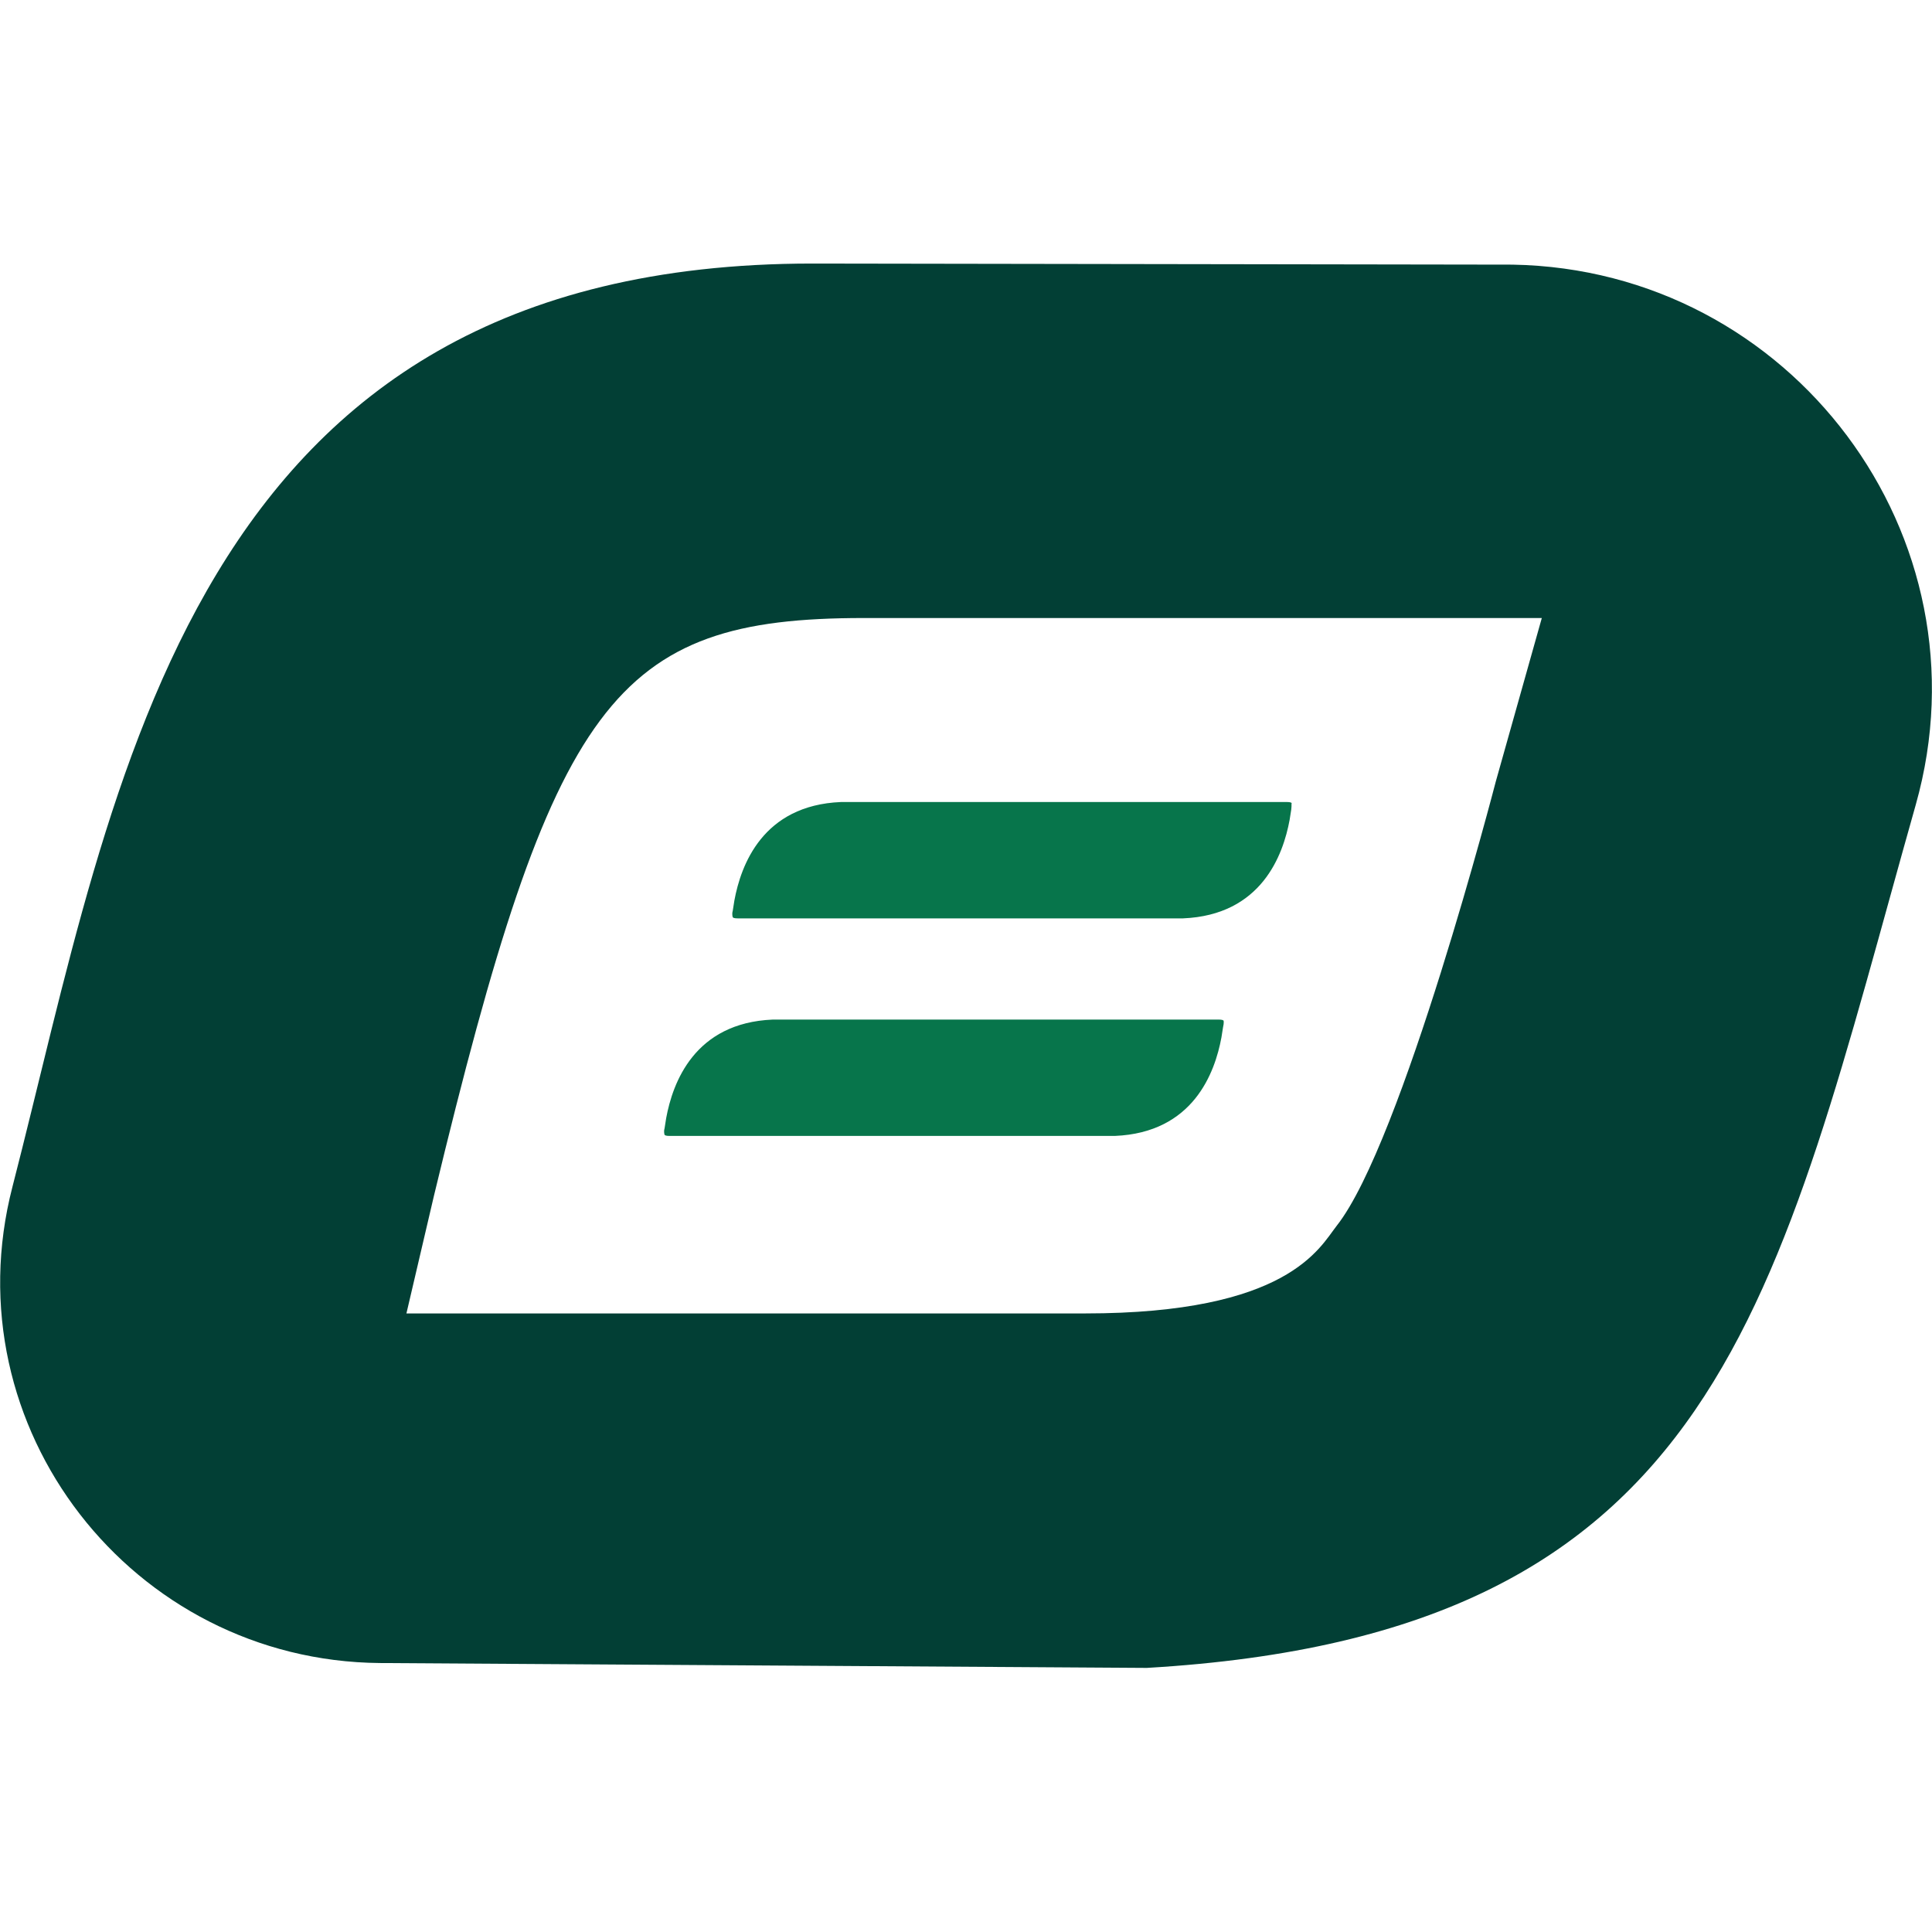 <?xml version="1.0" encoding="utf-8"?>
<!-- Generator: Adobe Illustrator 27.0.0, SVG Export Plug-In . SVG Version: 6.00 Build 0)  -->
<svg version="1.1" id="Laag_1" xmlns="http://www.w3.org/2000/svg" xmlns:xlink="http://www.w3.org/1999/xlink" x="0px" y="0px"
	 viewBox="0 0 357 357" style="enable-background:new 0 0 357 357;" xml:space="preserve">
<style type="text/css">
	.st0{fill:#023F35;}
	.st1{fill:#07754B;}
</style>
<g>
	<path class="st0" d="M279.5,48.9l-129.4-0.2C34.5,48.7,21.6,144.5,2.3,219.3c-11.5,44.4,22.1,87.6,67.9,88l141.7,0.9
		C318.5,302,328,240.7,354,148.7C368,99.1,331,49.8,279.5,48.9z M276.4,144.4c0,0-17.3,66.8-29.4,82.1c-3.2,4.1-9,16.2-46.5,16.2
		H75.1l5.1-21.8c22.1-91.7,33.2-106.7,79.4-106.7l125.3,0L276.4,144.4z"/>
</g>
<path class="st1" d="M226,189.8l-0.3,1.9c-1.2,6.5-5.2,17.6-19.7,18.2h-82.3c-0.6,0-0.8-0.1-0.9-0.2c0-0.1-0.2-0.5,0-1.2l0.3-1.9
	c1.2-6.5,5.2-17.6,19.7-18.2h71h11.4c0.6,0,0.8,0.1,0.9,0.2C226.1,188.6,226.2,189,226,189.8z"/>
<path class="st1" d="M238.6,149.6l-0.3,1.9c-1.2,6.5-5.2,17.6-19.7,18.2h-82.3c-0.6,0-0.8-0.1-0.9-0.2c0-0.1-0.2-0.5,0-1.2l0.3-1.9
	c1.2-6.5,5.2-17.6,19.7-18.2h71h11.4c0.6,0,0.8,0.1,0.9,0.2C238.6,148.4,238.7,148.8,238.6,149.6z"/>
</svg>
